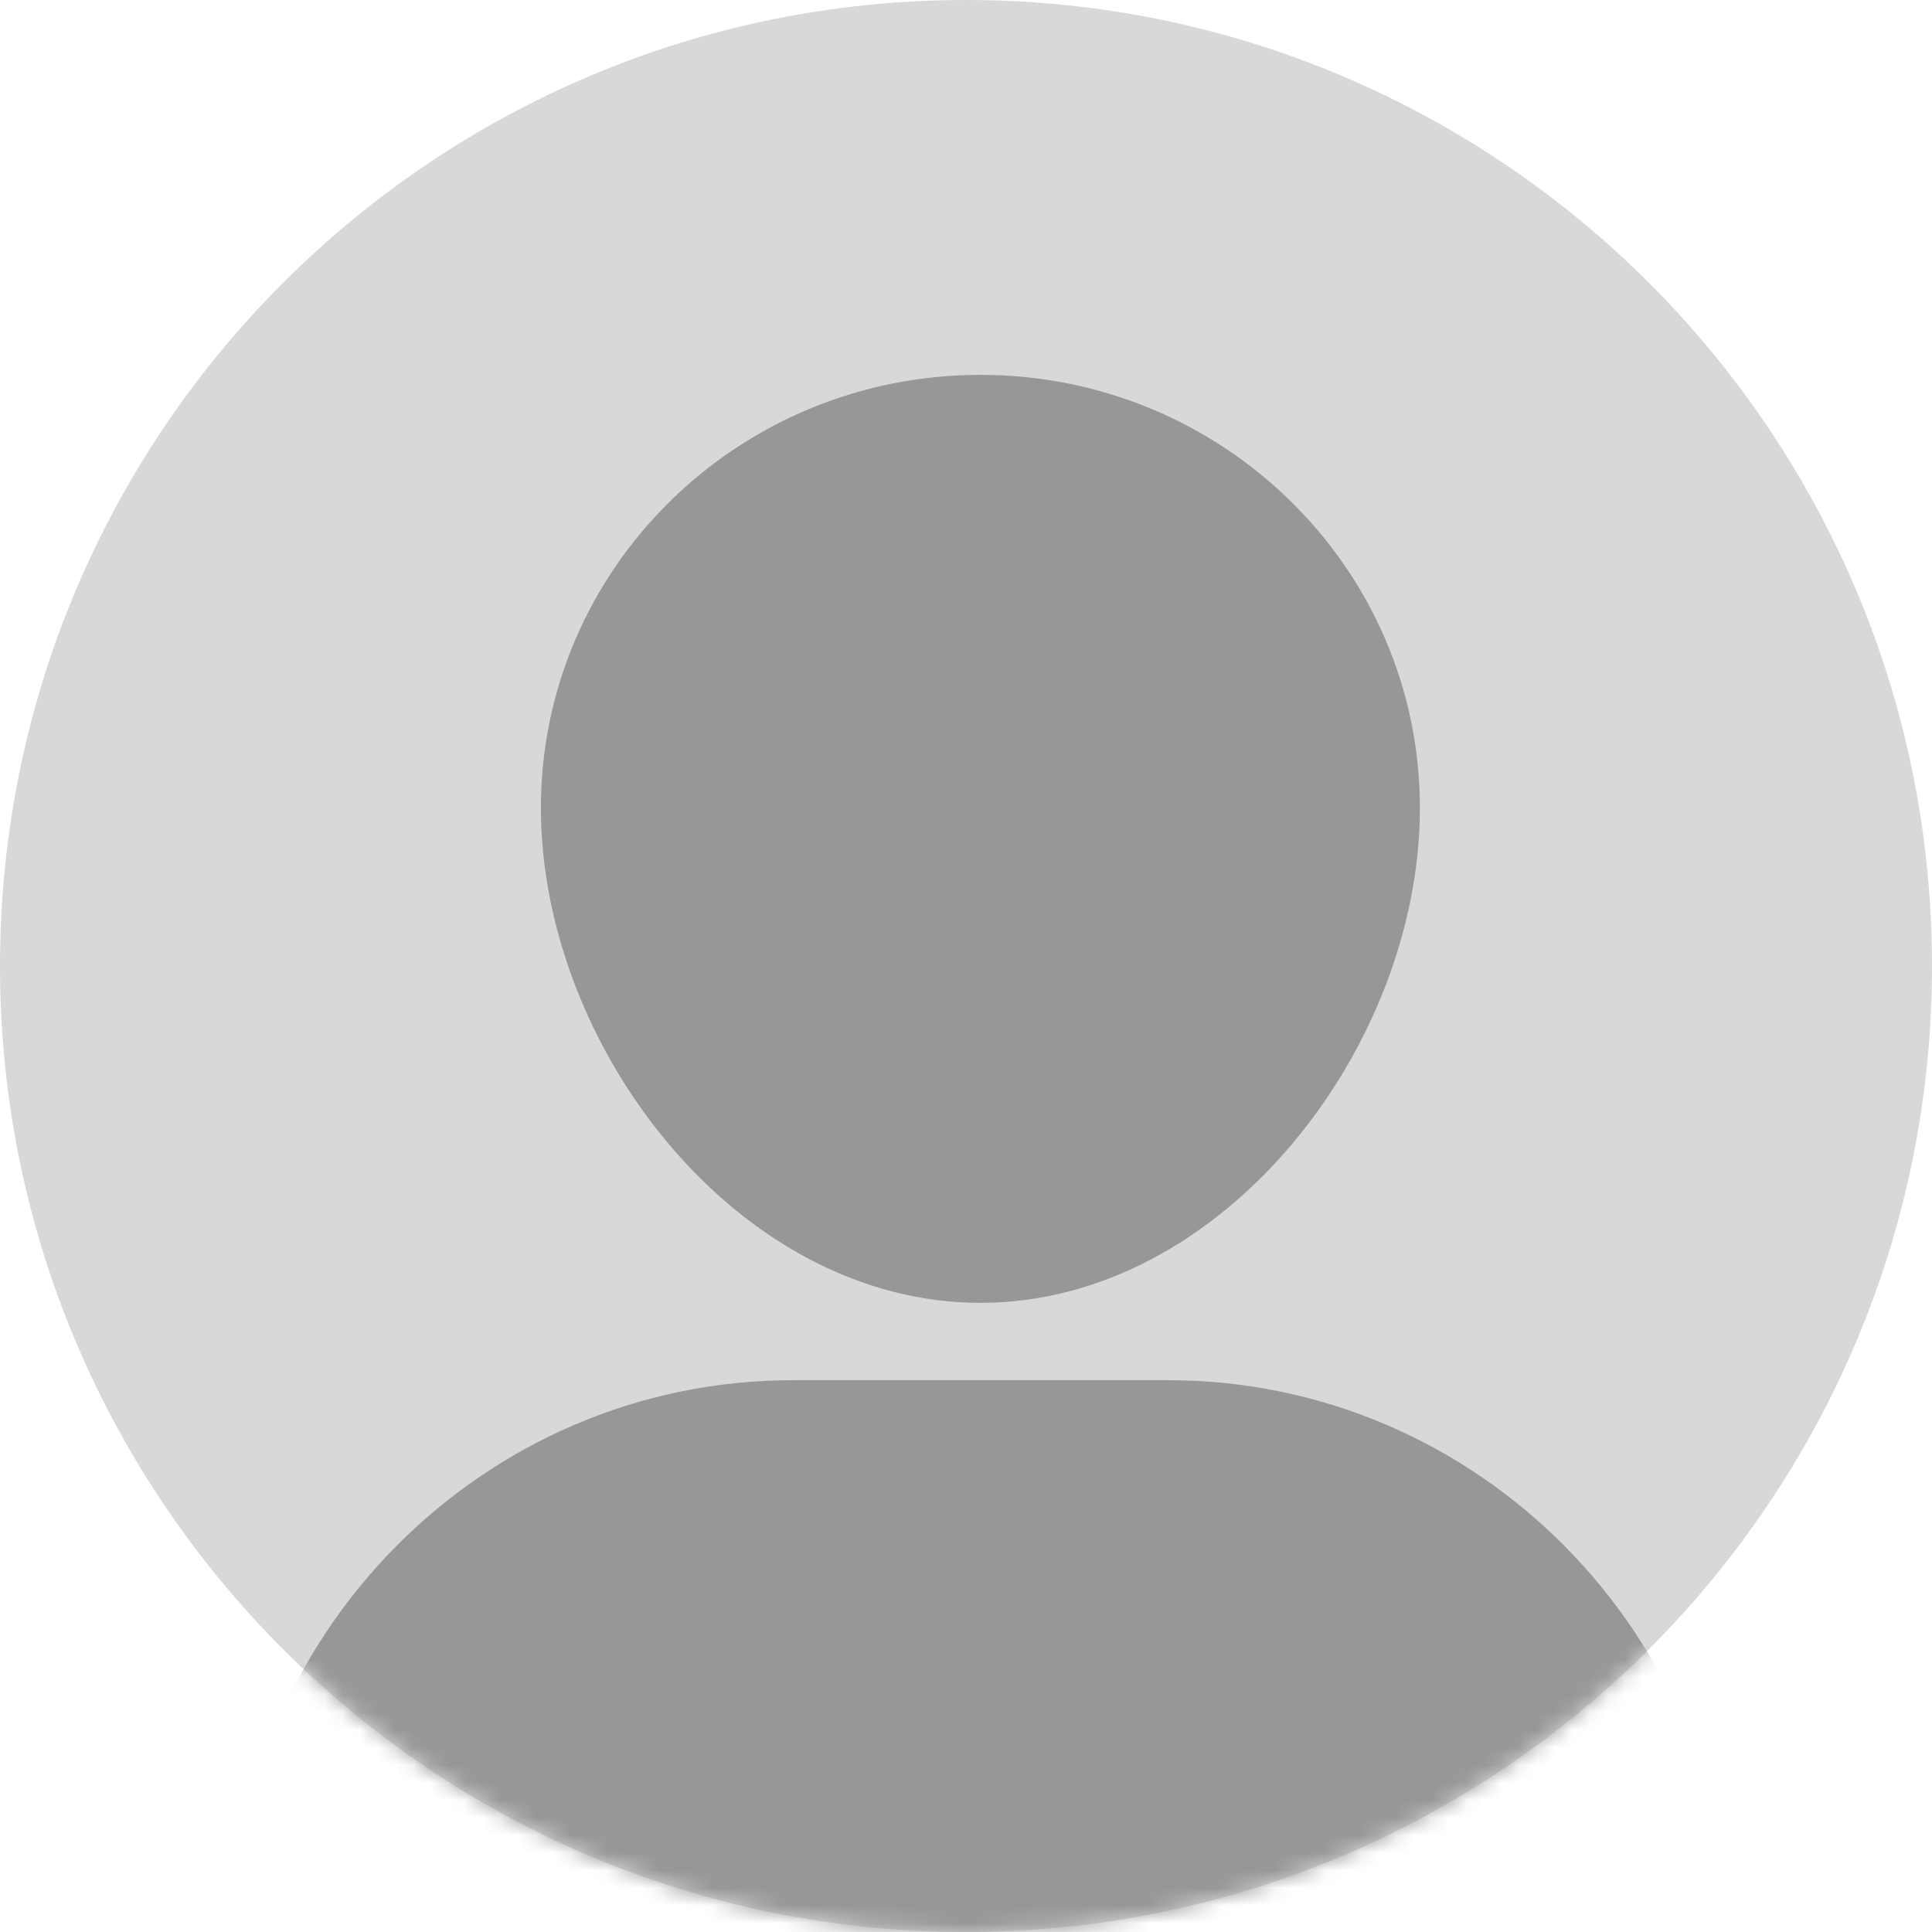 <svg class="h-100 w-auto" width="110" height="110" viewBox="0 0 110 110" fill="none"
  xmlns="http://www.w3.org/2000/svg">
  <rect width="110" height="110" fill="black" fill-opacity="0"></rect>
  <rect width="110" height="110" fill="black" fill-opacity="0"></rect>
  <path fill-rule="evenodd" clip-rule="evenodd"
    d="M55 110C85.376 110 110 85.376 110 55C110 24.624 85.376 0 55 0C24.624 0 0 24.624 0 55C0 85.376 24.624 110 55 110Z"
    fill="#D8D8D8"></path>
  <mask id="mask0" maskUnits="userSpaceOnUse" x="0" y="0" width="110" height="110">
    <path fill-rule="evenodd" clip-rule="evenodd"
      d="M55 110C85.376 110 110 85.376 110 55C110 24.624 85.376 0 55 0C24.624 0 0 24.624 0 55C0 85.376 24.624 110 55 110Z"
      fill="white"></path>
  </mask>
  <g mask="url(#mask0)">
    <rect width="85.373" height="96.865" fill="black" fill-opacity="0"
      transform="translate(13.137 21.343)"></rect>
    <path fill-rule="evenodd" clip-rule="evenodd"
      d="M66.495 78.582H45.152C27.471 78.582 13.137 93.098 13.137 111.004C13.137 111.004 29.144 118.209 55.823 118.209C82.502 118.209 98.51 111.004 98.51 111.004C98.51 93.098 84.176 78.582 66.495 78.582Z"
      fill="#979797"></path>
    <path fill-rule="evenodd" clip-rule="evenodd"
      d="M30.797 46C30.797 32.382 42 21.343 55.82 21.343C69.64 21.343 80.843 32.382 80.843 46C80.843 59.617 69.64 74.179 55.82 74.179C42 74.179 30.797 59.617 30.797 46Z"
      fill="#979797"></path>
  </g>
</svg>